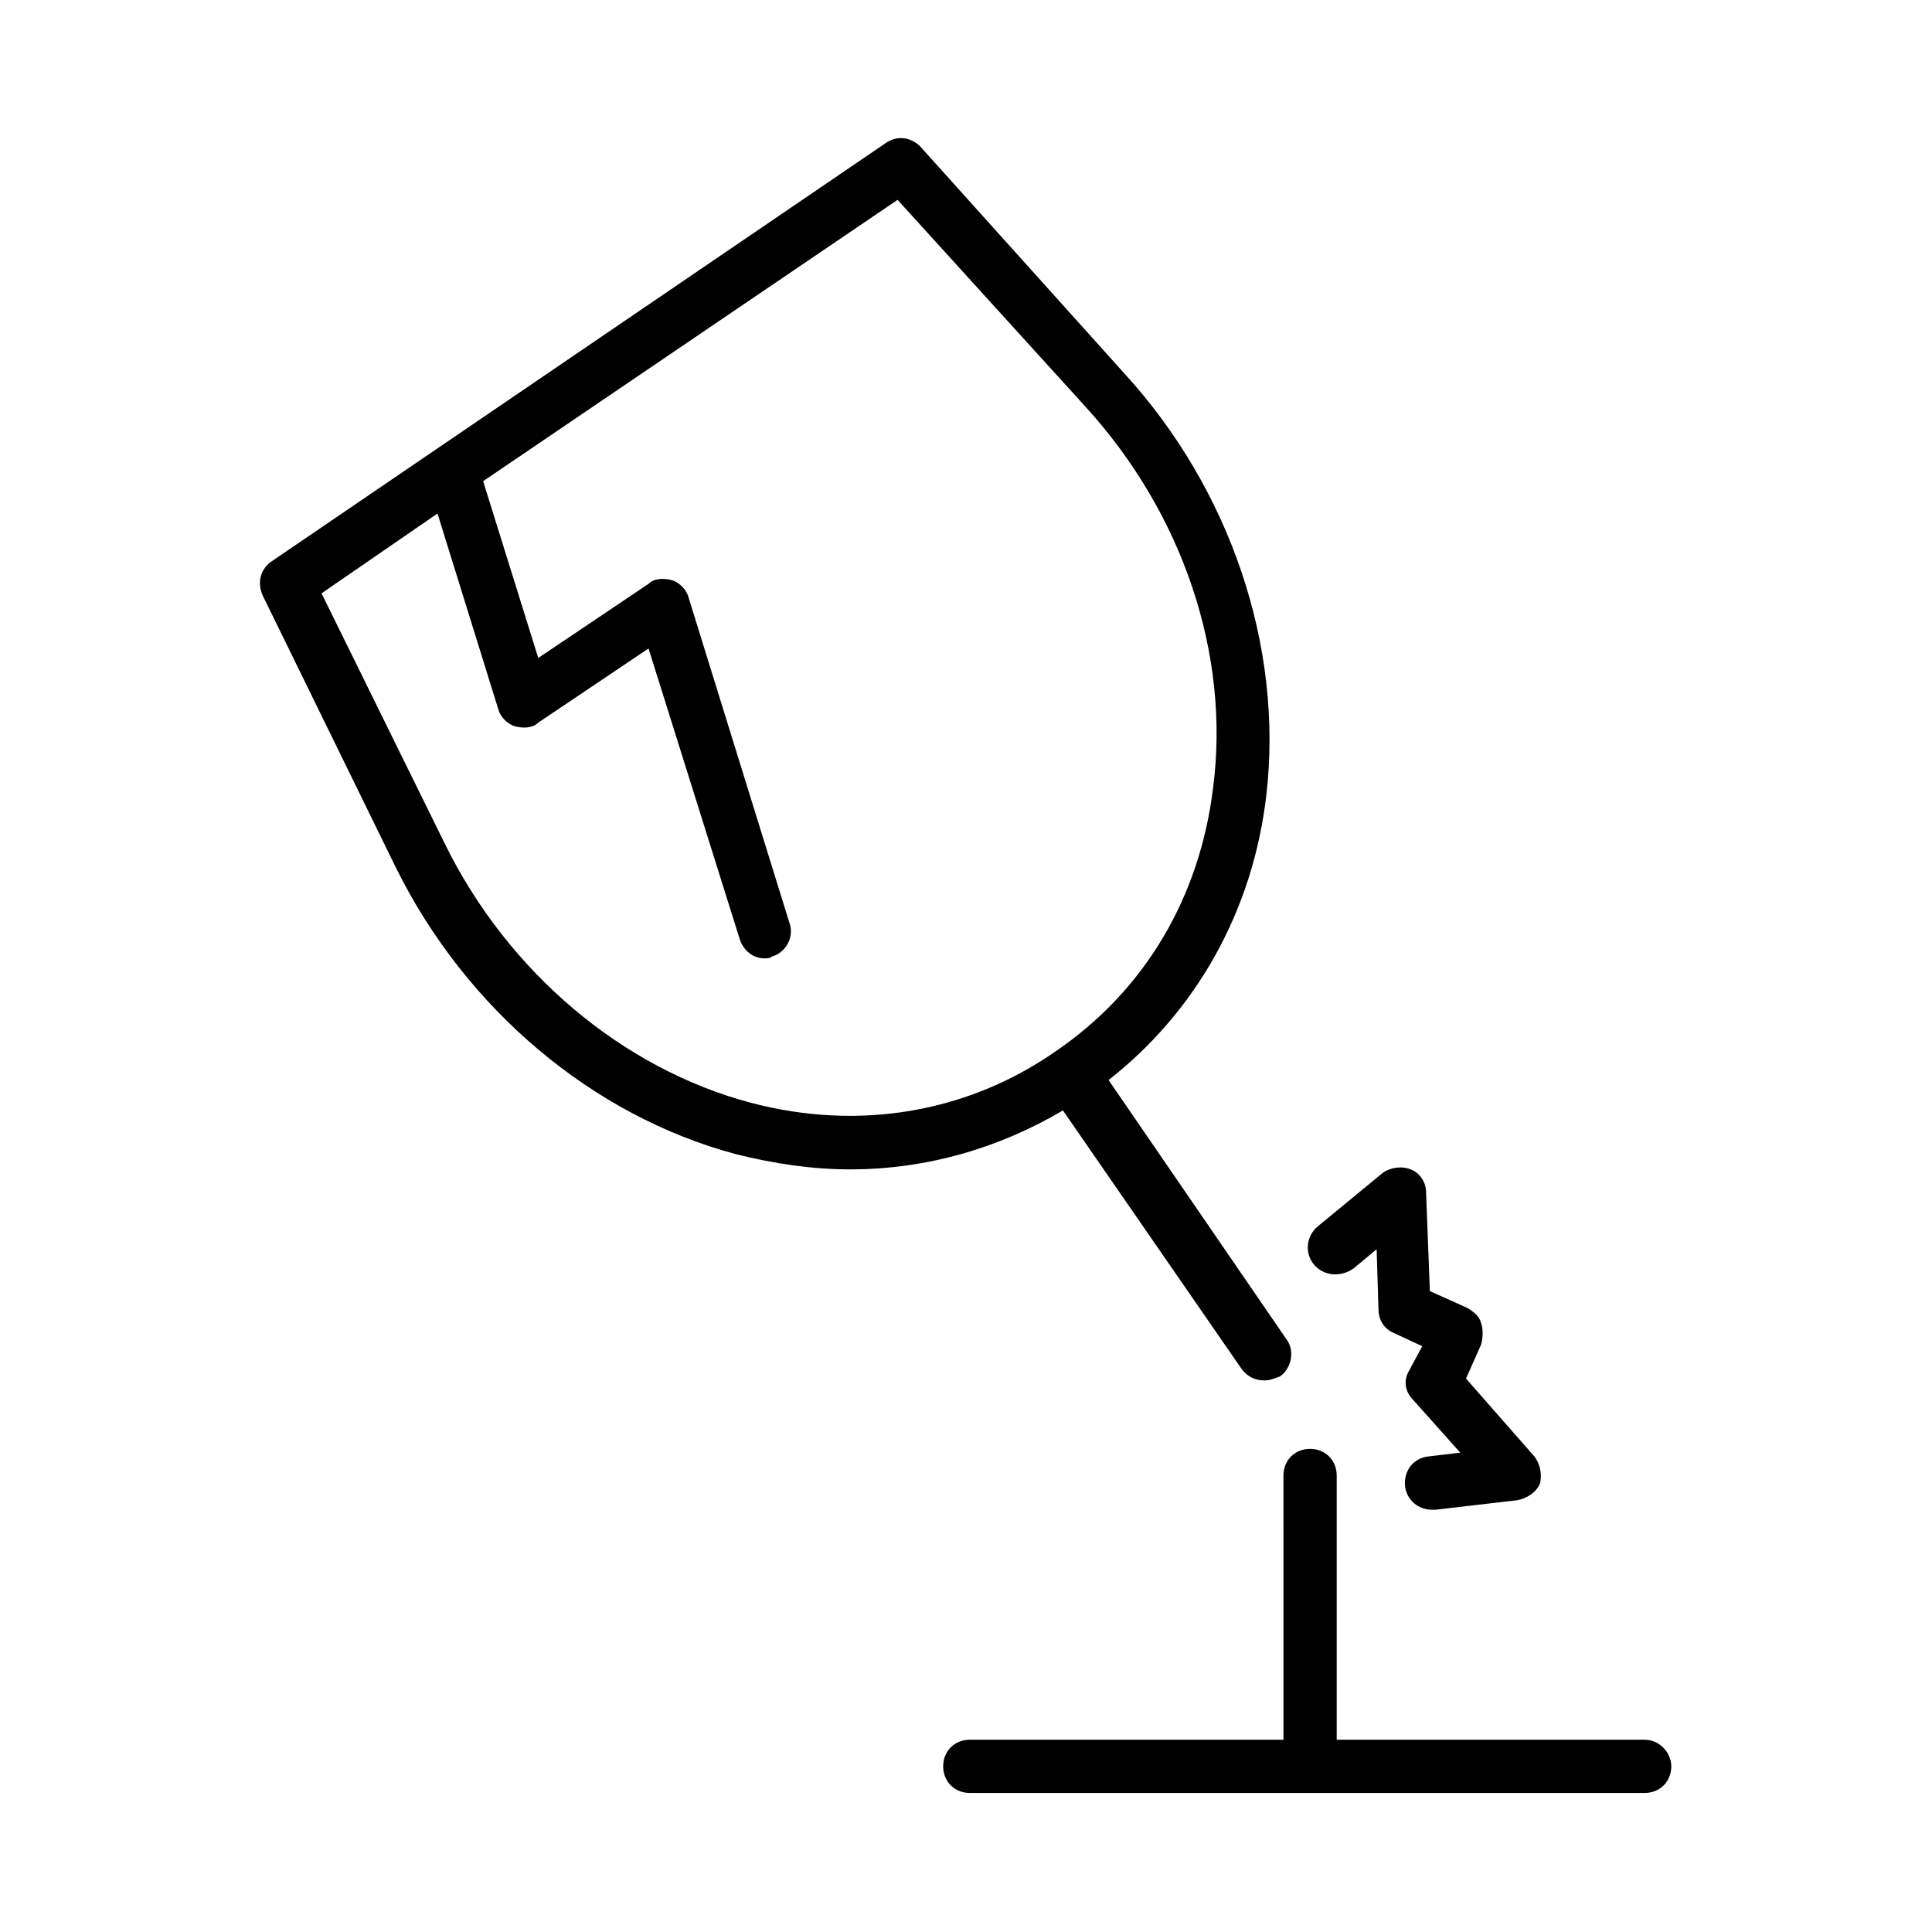 <?xml version="1.0" encoding="UTF-8"?>
<!-- Uploaded to: SVG Repo, www.svgrepo.com, Generator: SVG Repo Mixer Tools -->
<svg fill="#000000" width="800px" height="800px" version="1.1" viewBox="144 144 512 512" xmlns="http://www.w3.org/2000/svg">
 <path d="m473.05 506.8c1.512 2.016 3.527 3.023 6.047 3.023 1.512 0 2.519-0.504 4.031-1.008 3.023-2.016 4.031-6.551 2.016-9.574l-47.359-69.02c23.176-18.137 38.289-44.84 41.816-75.57 4.535-39.297-9.574-81.113-37.785-111.85l-53.91-59.953c-2.519-2.519-6.047-3.023-9.07-1.008l-162.73 110.84c-3.023 2.016-4.031 5.543-2.519 9.07l35.266 72.043c18.641 37.785 52.395 66 90.184 76.074 10.078 2.519 20.152 4.031 30.23 4.031 20.152 0 39.297-5.543 56.426-15.617zm-129.98-70.531c-34.258-9.07-64.488-34.762-81.113-68.52l-32.746-66.504 30.73-21.16 16.121 51.891c0.504 2.016 2.519 4.031 4.535 4.535s4.535 0.504 6.047-1.008l29.223-19.648 24.184 77.082c1.008 3.023 3.527 5.039 6.551 5.039 0.504 0 1.512 0 2.016-0.504 3.527-1.008 6.047-5.039 4.535-9.07l-26.703-86.152c-0.504-2.016-2.519-4.031-4.535-4.535s-4.535-0.504-6.047 1.008l-29.223 19.648-14.609-46.855 109.83-74.555 49.879 54.914c25.695 28.215 38.289 65.496 33.754 100.76-3.527 29.223-18.137 53.906-41.816 70.031-23.176 16.121-51.895 21.156-80.613 13.602zm243.84 175.83c0 4.031-3.023 7.055-7.055 7.055h-178.85c-4.031 0-7.055-3.023-7.055-7.055s3.023-7.055 7.055-7.055h83.129l-0.004-70.027c0-4.031 3.023-7.055 7.055-7.055s7.055 3.023 7.055 7.055v70.031h81.617c4.031 0 7.051 3.523 7.051 7.051zm-94.715-133c-2.519-3.023-2.016-7.559 1.008-10.078l17.129-14.105c2.016-1.512 5.039-2.016 7.559-1.008s4.031 3.527 4.031 6.047l1.008 26.199 10.078 4.535c1.512 1.008 3.023 2.016 3.527 4.031 0.504 1.512 0.504 3.527 0 5.543l-4.031 9.07 18.137 20.656c1.512 2.016 2.016 4.535 1.512 7.055-1.012 2.512-3.531 4.023-6.051 4.527l-21.664 2.519h-1.008c-3.527 0-6.551-2.519-7.055-6.047-0.504-4.031 2.016-7.559 6.047-8.062l8.566-1.008-12.594-14.105c-2.016-2.016-2.519-5.039-1.008-7.559l3.527-6.547-7.559-3.527c-2.519-1.008-4.031-3.527-4.031-6.047l-0.504-16.121-6.047 5.039c-3.523 2.519-8.059 2.016-10.578-1.008z"/>
</svg>